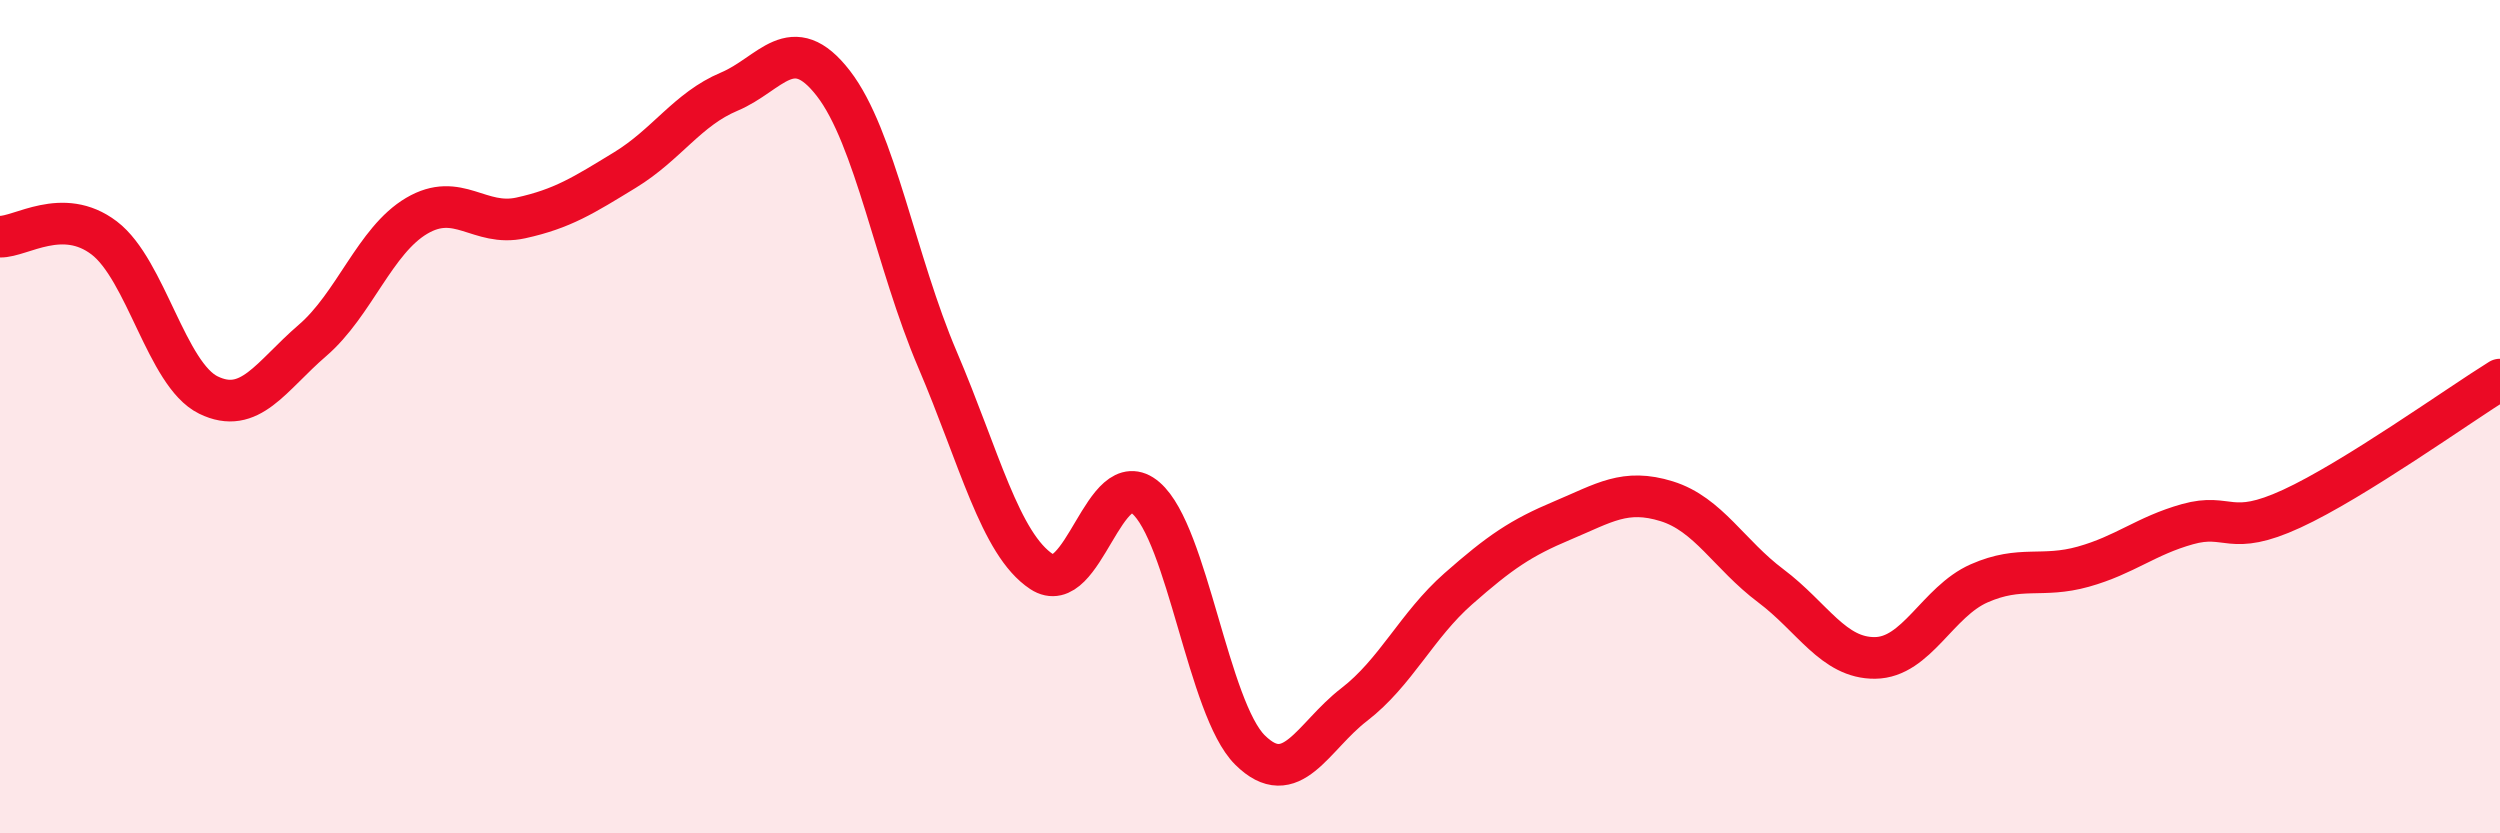 
    <svg width="60" height="20" viewBox="0 0 60 20" xmlns="http://www.w3.org/2000/svg">
      <path
        d="M 0,5.68 C 0.5,5.69 1.5,4.95 2.5,5.71 C 3.5,6.47 4,8.99 5,9.48 C 6,9.97 6.5,9.03 7.5,8.17 C 8.5,7.31 9,5.77 10,5.18 C 11,4.59 11.5,5.45 12.5,5.23 C 13.5,5.01 14,4.69 15,4.08 C 16,3.47 16.5,2.62 17.5,2.2 C 18.5,1.78 19,0.71 20,2 C 21,3.29 21.5,6.29 22.5,8.63 C 23.5,10.97 24,13.06 25,13.72 C 26,14.38 26.5,11.09 27.5,11.95 C 28.5,12.81 29,17.01 30,18 C 31,18.99 31.5,17.68 32.5,16.91 C 33.5,16.14 34,15.01 35,14.13 C 36,13.25 36.5,12.91 37.5,12.49 C 38.5,12.07 39,11.72 40,12.03 C 41,12.34 41.5,13.31 42.5,14.06 C 43.5,14.81 44,15.8 45,15.79 C 46,15.78 46.5,14.44 47.5,14 C 48.5,13.56 49,13.88 50,13.6 C 51,13.32 51.5,12.86 52.5,12.58 C 53.5,12.3 53.5,12.9 55,12.21 C 56.5,11.52 59,9.73 60,9.11L60 20L0 20Z"
        fill="#EB0A25"
        opacity="0.1"
        stroke-linecap="round"
        stroke-linejoin="round"
      />
      <path
        d="M 0,5.68 C 0.5,5.69 1.5,4.95 2.5,5.71 C 3.5,6.47 4,8.99 5,9.48 C 6,9.97 6.5,9.03 7.5,8.17 C 8.5,7.31 9,5.77 10,5.18 C 11,4.59 11.5,5.45 12.5,5.23 C 13.5,5.01 14,4.69 15,4.08 C 16,3.47 16.5,2.62 17.5,2.2 C 18.5,1.78 19,0.71 20,2 C 21,3.29 21.5,6.29 22.5,8.63 C 23.5,10.97 24,13.06 25,13.72 C 26,14.38 26.5,11.09 27.5,11.95 C 28.5,12.81 29,17.01 30,18 C 31,18.99 31.5,17.68 32.5,16.91 C 33.5,16.14 34,15.01 35,14.13 C 36,13.25 36.5,12.91 37.5,12.49 C 38.5,12.07 39,11.72 40,12.03 C 41,12.34 41.5,13.31 42.5,14.06 C 43.5,14.81 44,15.8 45,15.79 C 46,15.78 46.5,14.44 47.5,14 C 48.5,13.56 49,13.88 50,13.6 C 51,13.32 51.5,12.86 52.5,12.58 C 53.5,12.3 53.5,12.9 55,12.21 C 56.5,11.52 59,9.73 60,9.11"
        stroke="#EB0A25"
        stroke-width="1"
        fill="none"
        stroke-linecap="round"
        stroke-linejoin="round"
      />
    </svg>
  